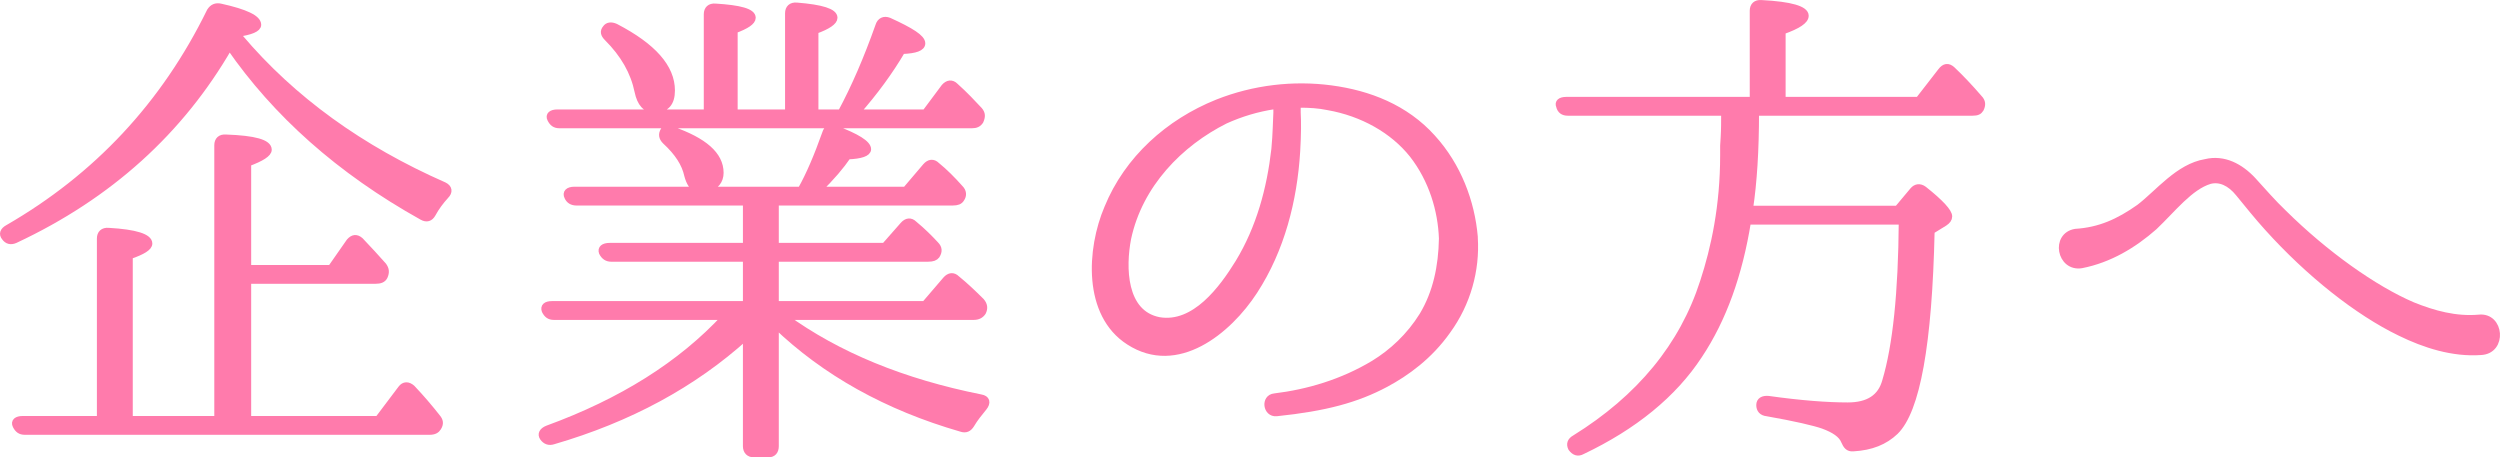 <?xml version="1.0" encoding="UTF-8"?><svg id="_レイヤー_2" xmlns="http://www.w3.org/2000/svg" viewBox="0 0 398.63 72.93"><defs><style>.cls-1{fill:#ff7bac;stroke:#ff7bac;stroke-linecap:round;stroke-linejoin:round;}</style></defs><g id="_レイヤー_1-2"><path class="cls-1" d="M38.27,5.95c8.4,9.92,19.28,17.76,32.56,23.6.8.4.88,1.04.24,1.68-.8.88-1.52,1.84-2.08,2.88-.4.72-.96.88-1.68.48-13.2-7.36-23.36-16.48-30.72-27.12-7.76,13.44-19.12,23.76-34.16,30.8-.72.32-1.28.16-1.68-.4-.48-.56-.24-1.12.48-1.52C15.39,28.19,26.19,16.67,33.47,1.79c.4-.64.96-.88,1.68-.72,4,.88,6,1.84,6,2.88,0,.64-1.12,1.12-3.36,1.44.16.16.32.4.48.56ZM39.55,44.75v22.08h20.72l3.68-4.88c.48-.64,1.12-.64,1.76-.08,1.52,1.6,2.8,3.12,4,4.64.48.56.56,1.04.16,1.68-.24.4-.64.64-1.36.64H3.95c-.72,0-1.12-.32-1.44-.96-.32-.64.16-1.04,1.12-1.04h12.32v-28.8c0-.8.48-1.28,1.36-1.2,4.32.24,6.48.96,6.48,2,0,.64-1.04,1.28-3.12,2v26h14V23.15c0-.8.48-1.28,1.36-1.2,4.56.16,6.8.8,6.8,1.92,0,.64-1.12,1.36-3.28,2.16v16.72h13.2l2.96-4.24c.56-.64,1.12-.72,1.76-.16,1.36,1.44,2.56,2.72,3.68,4,.4.56.48,1.04.16,1.76-.24.48-.72.64-1.44.64h-20.32Z"/><path class="cls-1" d="M123.68,32.27v6.96h17.36l2.96-3.36c.56-.64,1.2-.72,1.76-.16,1.36,1.12,2.48,2.24,3.44,3.28.56.56.56,1.12.16,1.76-.24.32-.64.48-1.36.48h-24.32v7.28h23.76l3.36-3.92c.56-.64,1.2-.72,1.76-.16,1.28,1.04,2.56,2.24,3.92,3.6.48.56.56,1.12.24,1.76-.32.48-.8.72-1.44.72h-30.16c8.48,6.16,18.88,10.4,31.28,12.88.96.16,1.12.8.48,1.6-.72.88-1.44,1.76-2,2.72-.4.64-.88.88-1.6.64-11.92-3.44-21.76-8.96-29.6-16.48v19.28c0,.8-.4,1.28-1.2,1.28h-2.24c-.8,0-1.28-.48-1.28-1.28v-17.44c-8.4,7.6-18.64,13.12-30.72,16.64-.72.24-1.28,0-1.68-.56-.4-.56-.08-1.12.72-1.44,11.84-4.32,21.28-10.24,28.32-17.84h-27.28c-.72,0-1.12-.32-1.44-.96-.24-.64.16-1.04,1.12-1.04h30.96v-7.28h-21.52c-.64,0-1.12-.32-1.44-.96-.24-.64.24-1.04,1.2-1.04h21.76v-6.96h-27.04c-.72,0-1.2-.32-1.44-.88-.32-.64.08-1.12,1.12-1.12h19.68c-.88-.32-1.36-1.12-1.68-2.32-.4-1.84-1.52-3.6-3.52-5.44-.56-.56-.64-1.12-.24-1.76.16-.32.64-.32,1.36-.08,5.04,1.76,7.68,4,7.68,6.88,0,1.28-.72,2.16-2.16,2.72h14.96c1.36-2.4,2.64-5.44,3.92-9.04.24-.8.8-1.04,1.6-.72,3.44,1.28,5.2,2.4,5.2,3.28,0,.64-1.12,1.04-3.2,1.12-1.04,1.52-2.56,3.36-4.64,5.36h13.84l3.2-3.76c.56-.64,1.2-.72,1.76-.16,1.28,1.04,2.48,2.24,3.76,3.68.48.48.56,1.12.16,1.68-.24.4-.64.56-1.36.56h-28.24ZM134.08,17.95c2.16-4,4.16-8.64,6-13.84.24-.8.88-1.12,1.68-.8,3.52,1.6,5.28,2.72,5.28,3.6,0,.72-1.04,1.12-3.2,1.2-1.92,3.28-4.32,6.56-7.2,9.84h10.88l3.04-4.08c.56-.64,1.2-.72,1.76-.16,1.52,1.36,2.8,2.72,3.84,3.84.48.56.48,1.04.16,1.76-.32.48-.72.64-1.36.64h-65.76c-.72,0-1.12-.32-1.44-.96-.32-.64.16-1.04,1.12-1.04h23.84V2.27c0-.8.48-1.28,1.36-1.2,3.92.24,5.92.8,5.92,1.76,0,.64-.96,1.28-2.88,2v13.12h8.56V2.11c0-.8.48-1.28,1.36-1.2,4,.32,6,.96,6,1.92,0,.64-1.04,1.36-3.04,2.08v13.04h4.08ZM98.16,4.27c6,3.12,8.96,6.48,8.96,10.16,0,2-.88,3.04-2.8,3.04-1.36,0-2.24-.96-2.64-2.88-.64-3.12-2.24-5.92-4.88-8.56-.56-.56-.64-1.04-.24-1.52.32-.48.88-.56,1.6-.24Z"/><path class="cls-1" d="M235.14,37.95c.32,5.12-1.12,10.4-4.32,14.8-2.88,4.08-6.56,6.72-9.84,8.48-4.64,2.48-9.68,3.84-17.44,4.64-1.68.16-2-2.48-.32-2.64,5.28-.64,10.8-2.24,15.84-5.28,2.88-1.76,5.68-4.32,7.76-7.68,2.16-3.6,3.04-7.76,3.12-12.24-.16-4.48-1.6-9.36-4.72-13.36-3.12-3.92-8-6.64-13.44-7.6-1.52-.32-3.04-.4-4.56-.4-.16,0-.32.16-.32.32v.96c.08,1.44.08,3.44-.08,6.16-.48,7.84-2.48,15.68-6.8,22.32-4.16,6.4-12.32,13.04-20,8.08-6.88-4.4-6.24-14.8-3.44-21.36,3.2-7.84,9.76-13.68,17.52-16.8,5.84-2.32,12.16-3.04,18.16-2.24,6,.8,11.84,3.04,16.16,7.84,4.08,4.48,6.24,10.24,6.72,15.84v.16ZM203.54,17.23c0-.16-.16-.32-.32-.32-2.72.4-5.36,1.2-7.84,2.32-7.2,3.6-13.68,10.16-15.52,18.8-.88,4.56-.8,11.92,4.96,13.04,5.68.96,10.08-5.04,12.64-9.2,3.36-5.52,5.04-11.76,5.76-18.08.24-2.56.24-4.48.32-5.84v-.72Z"/><path class="cls-1" d="M279.5,15.95V1.71c0-.8.48-1.28,1.36-1.2,4.72.24,7.04.96,7.04,2,0,.8-1.2,1.6-3.68,2.48v10.96h21.68l3.6-4.64c.56-.72,1.12-.8,1.76-.24,1.36,1.28,2.8,2.8,4.32,4.56.56.56.56,1.12.24,1.76-.24.4-.56.56-1.28.56h-34.56c0,6-.32,11.12-.96,15.36h23.52l2.48-2.96c.48-.56,1.12-.64,1.76-.16,2.72,2.16,4,3.6,4,4.32,0,.4-.24.72-.72,1.04l-2.08,1.28c-.4,18.08-2.32,28.64-5.76,32-1.68,1.6-3.84,2.48-6.72,2.64-.8.08-1.12-.4-1.44-1.12-.4-1.04-1.6-1.84-3.36-2.48-1.36-.48-4.4-1.2-8.96-2-.8-.08-1.2-.56-1.2-1.28s.56-1.04,1.44-.96c5.12.72,9.36,1.04,12.64,1.04s5.28-1.28,6-3.92c1.68-5.6,2.56-14.08,2.64-25.44h-24.56c-1.36,8.48-3.92,15.6-7.76,21.36-4.08,6.24-10.4,11.36-18.64,15.28-.72.4-1.28.16-1.76-.48-.32-.64-.16-1.2.56-1.6,10.32-6.4,17.2-14.72,20.48-24.96,1.76-5.36,3.2-12.08,3.2-20.16v-1.52l.08-1.28c.08-1.36.08-2.64.08-4h-24.96c-.72,0-1.2-.32-1.36-1.04-.24-.56.16-.96,1.12-.96h29.76Z"/><path class="cls-1" d="M341.1,33.07c3.04-2.32,6.24-6.48,10.56-7.2,2.96-.72,5.6.72,7.6,2.88,1.68,1.84,3.12,3.52,4.88,5.2,6.64,6.56,14.4,12.08,20.56,14.72,3.36,1.36,6.88,2.32,10.56,2,3.52-.4,4,5.28.32,5.44-4.48.32-8.96-1.12-12.88-3.04-6.8-3.28-14.56-9.44-21.12-16.72-1.6-1.76-3.2-3.76-4.64-5.52-1.36-1.68-2.96-2.4-4.56-2-3.2.96-5.92,4.56-8.88,7.36-3.28,2.88-7.12,5.2-11.6,6.08-3.44.56-4.4-4.72-.96-5.28,3.84-.24,6.88-1.6,10.16-3.92Z"/></g></svg>